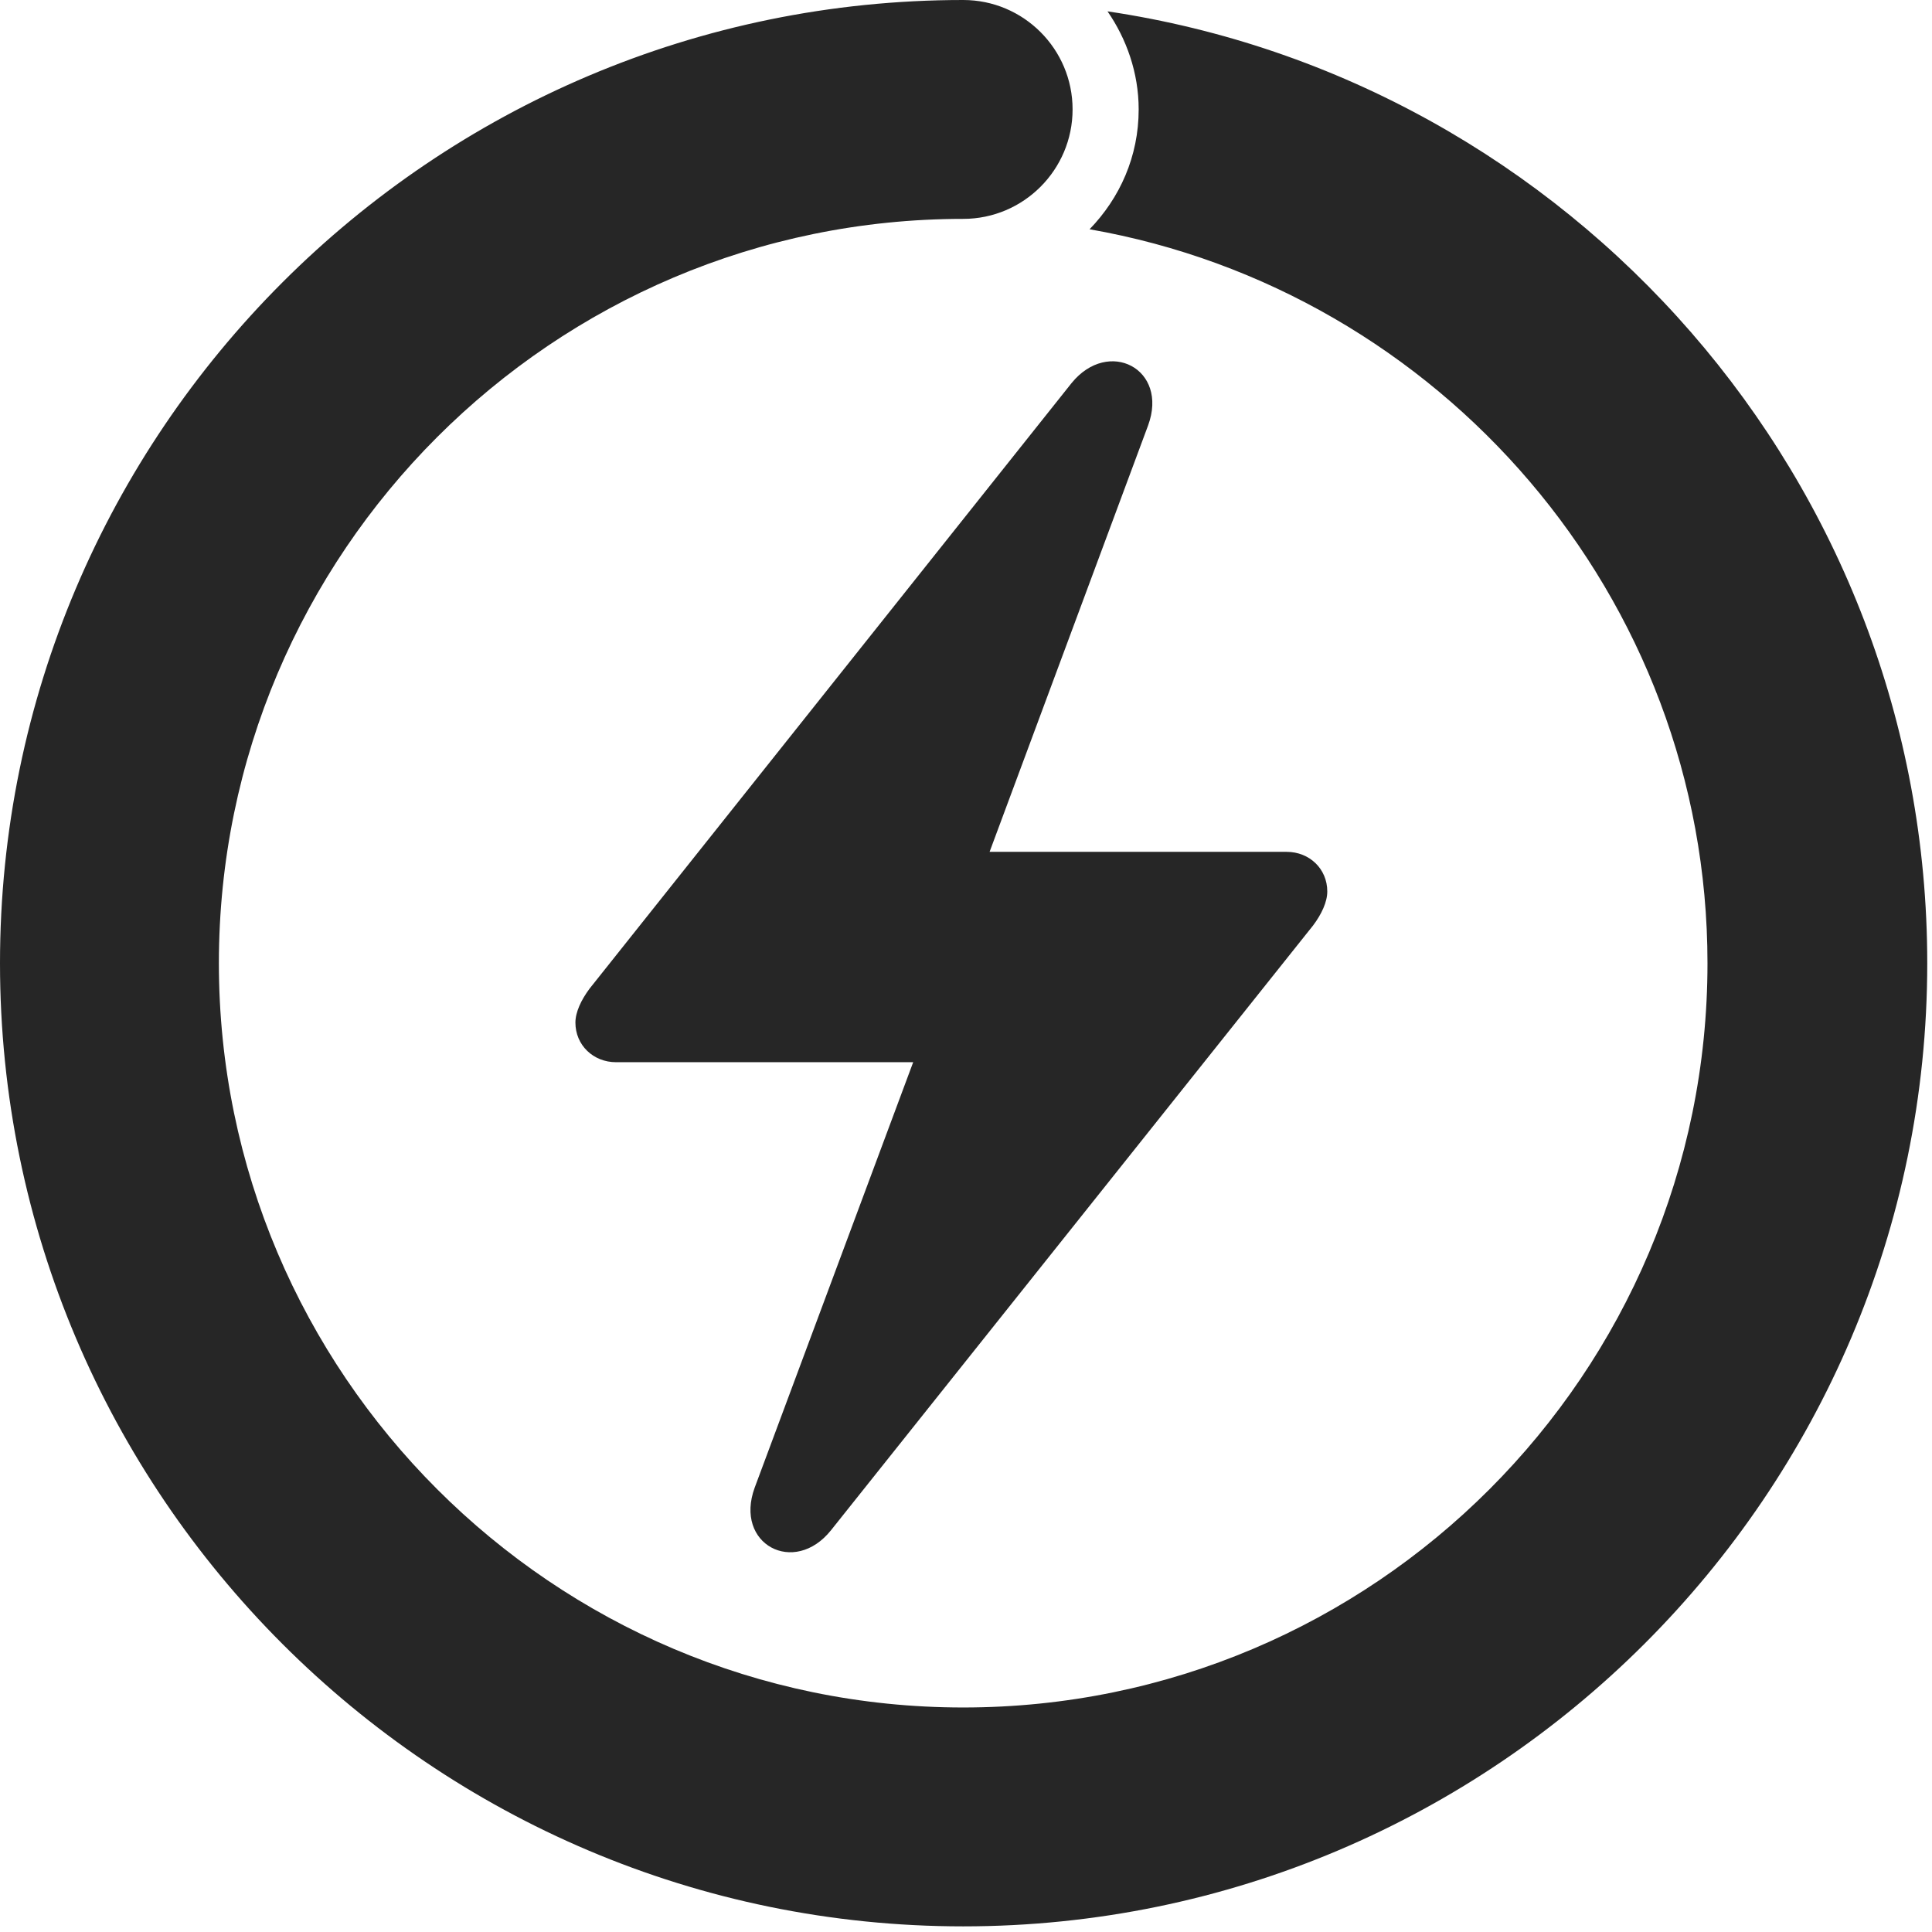 <svg xmlns="http://www.w3.org/2000/svg" fill="none" viewBox="0 0 24 24" height="24" width="24">
<path fill-opacity="0.85" fill="black" d="M0 11.965C0 18.562 5.367 23.93 11.965 23.93C18.562 23.93 23.941 18.562 23.941 11.965C23.941 5.977 19.512 0.996 13.758 0.141C13.992 0.48 14.145 0.902 14.145 1.359C14.145 1.945 13.91 2.461 13.535 2.848C17.883 3.609 21.211 7.406 21.211 11.965C21.211 17.062 17.074 21.211 11.965 21.211C6.867 21.211 2.719 17.062 2.719 11.965C2.719 6.867 6.867 2.719 11.965 2.719C12.715 2.719 13.324 2.109 13.324 1.359C13.324 0.609 12.715 0 11.965 0C5.367 0 0 5.367 0 11.965Z"></path>
<path fill-opacity="0.85" fill="black" d="M7.148 12.703C7.148 12.984 7.371 13.195 7.652 13.195H11.344L9.375 18.48C9.117 19.184 9.867 19.582 10.324 19.008L16.312 11.496C16.418 11.355 16.488 11.203 16.488 11.074C16.488 10.793 16.266 10.582 15.984 10.582H12.293L14.262 5.285C14.52 4.582 13.77 4.195 13.312 4.758L7.324 12.281C7.219 12.422 7.148 12.574 7.148 12.703Z"></path>
</svg>
